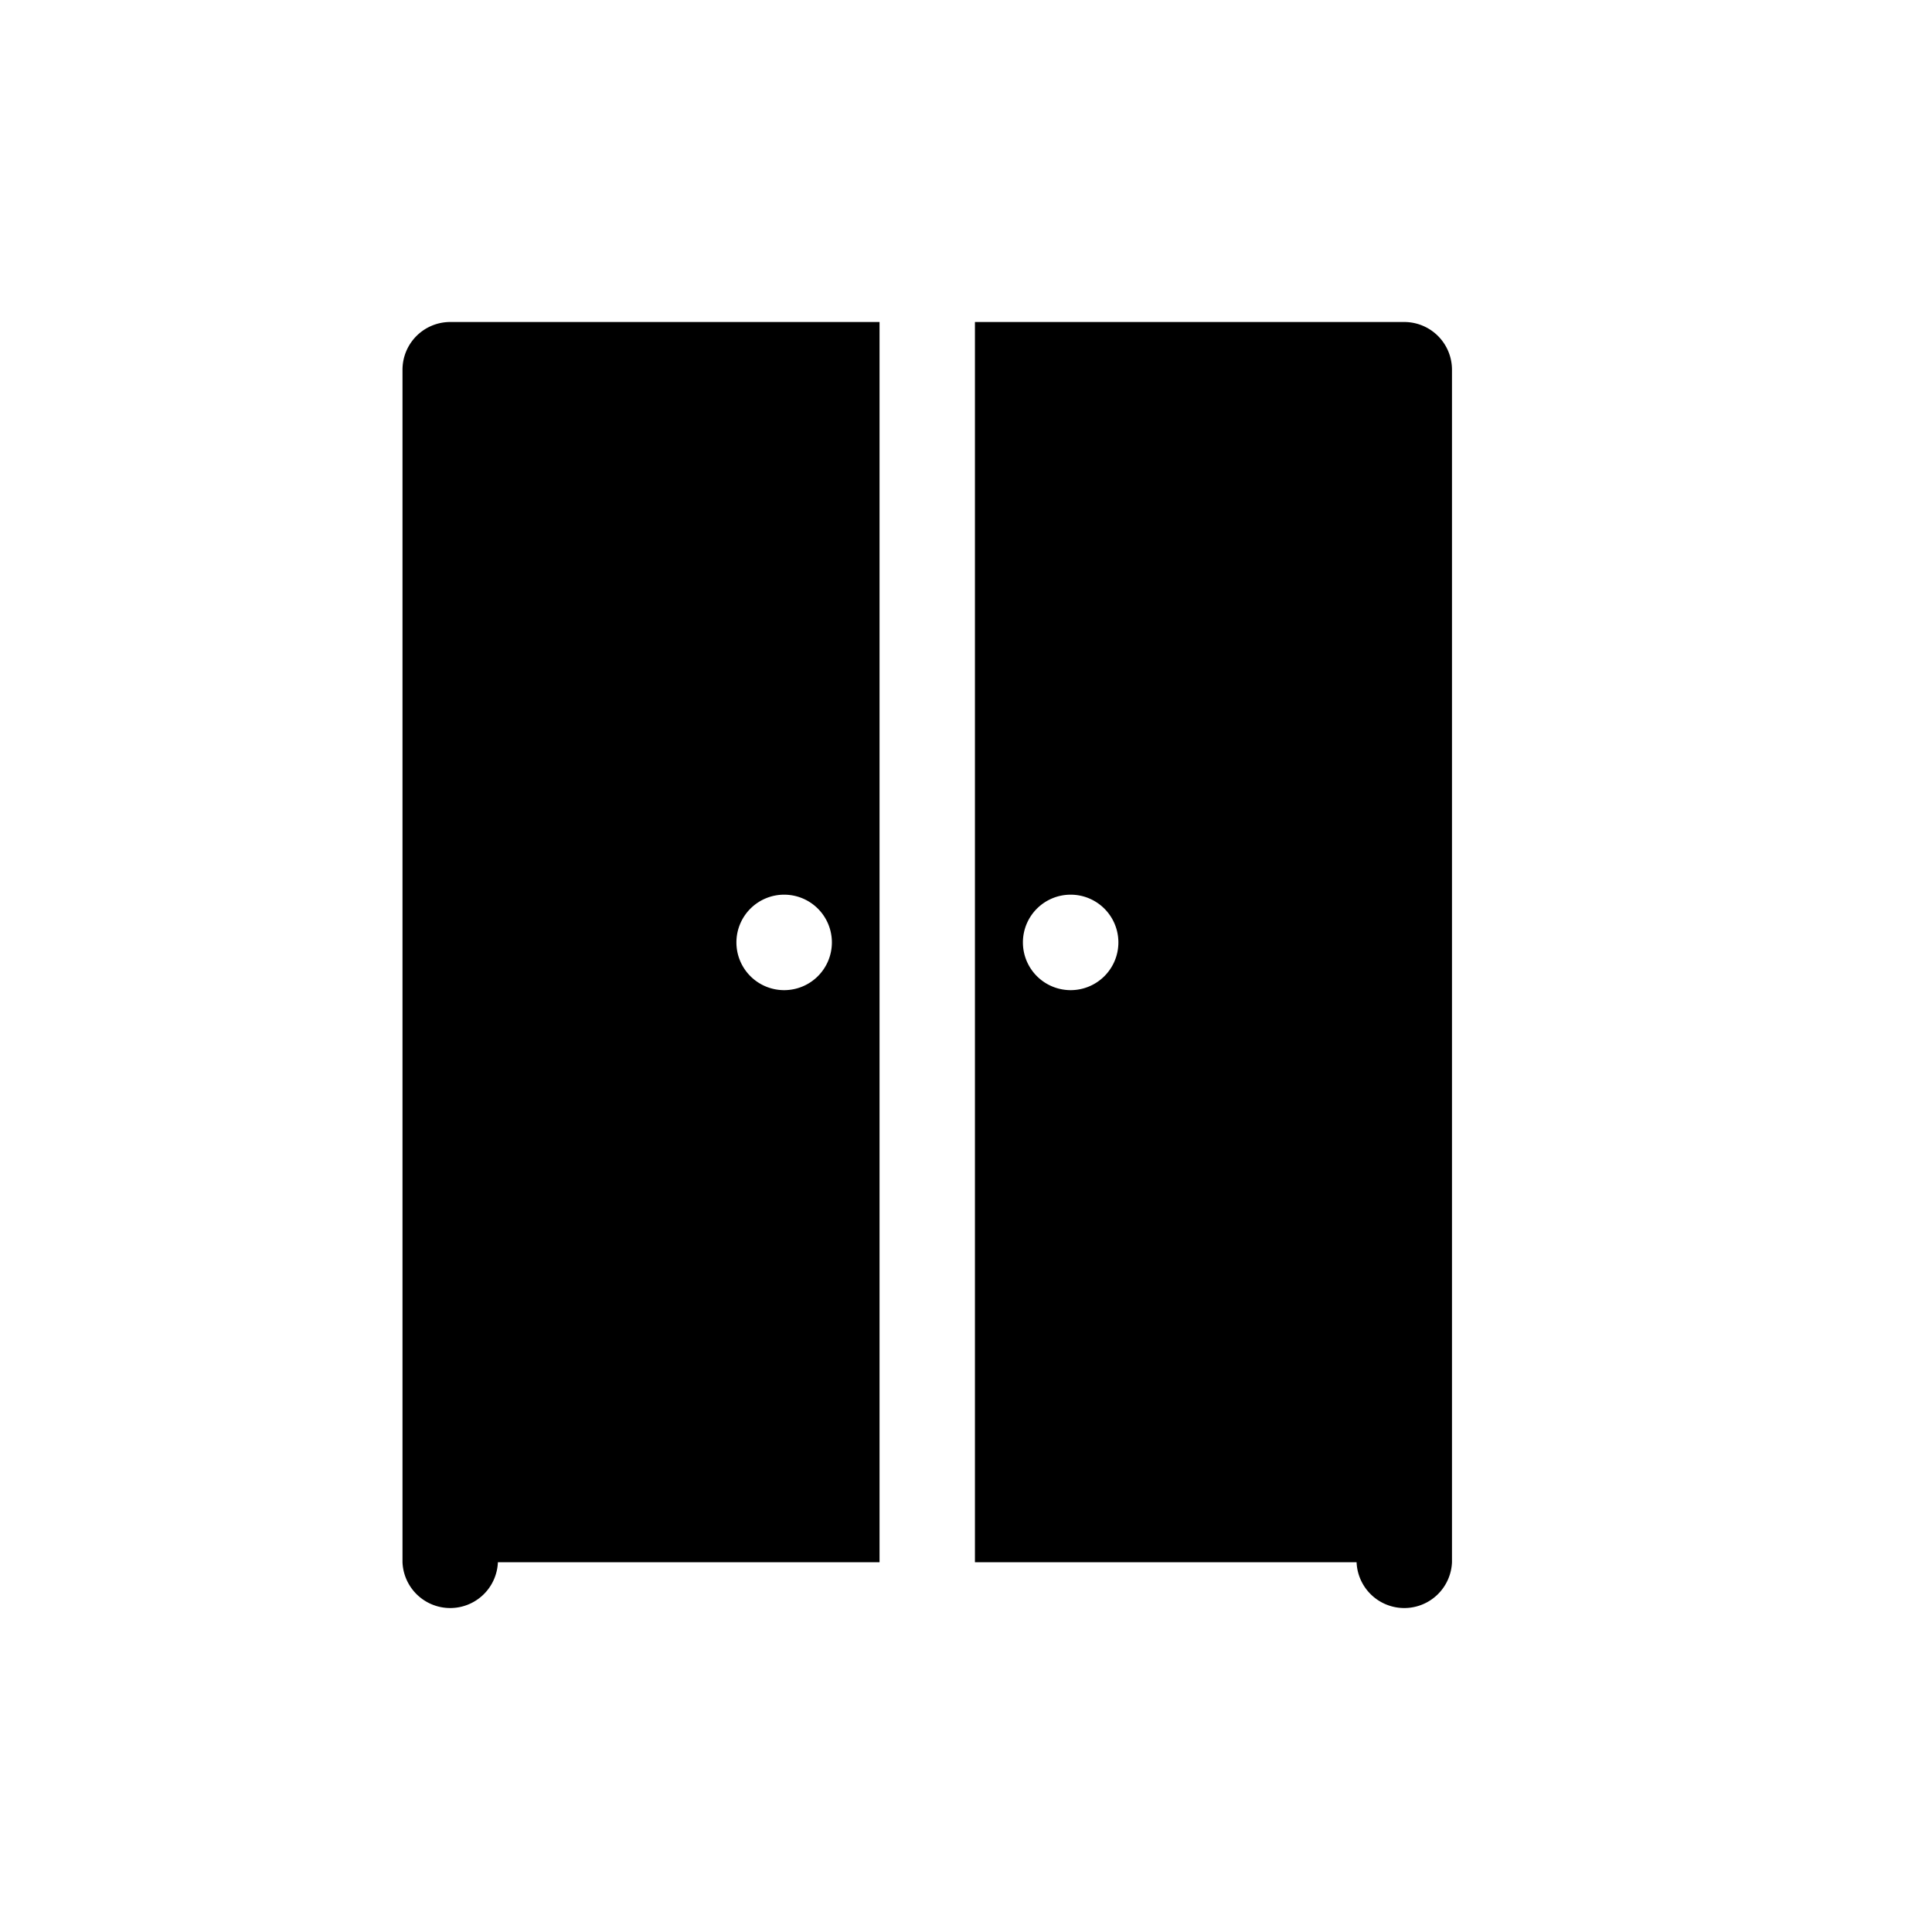 <svg xmlns="http://www.w3.org/2000/svg" width="24" height="24" viewBox="0 0 24 24">
  <g id="wardrobes" transform="translate(-241 -11931)">
    <rect id="Rectangle_9862" data-name="Rectangle 9862" width="24" height="24" transform="translate(241 11931)" fill="none"/>
    <g id="Group_53396" data-name="Group 53396" transform="translate(241 11932)">
      <path id="Path_77796" data-name="Path 77796" d="M10.926,16.63V3H5.593A.593.593,0,0,0,5,3.593V18.407a.593.593,0,0,0,1.185,0h4.741ZM9.741,11.3a.593.593,0,1,1,.593-.593A.593.593,0,0,1,9.741,11.3Zm7.7-8.3H12.111V18.407h4.741a.593.593,0,0,0,1.185,0V3.593A.593.593,0,0,0,17.444,3ZM13.3,11.3a.593.593,0,1,1,.593-.593A.593.593,0,0,1,13.3,11.3Z" transform="translate(0 0)"/>
    </g>
  </g>
</svg>
